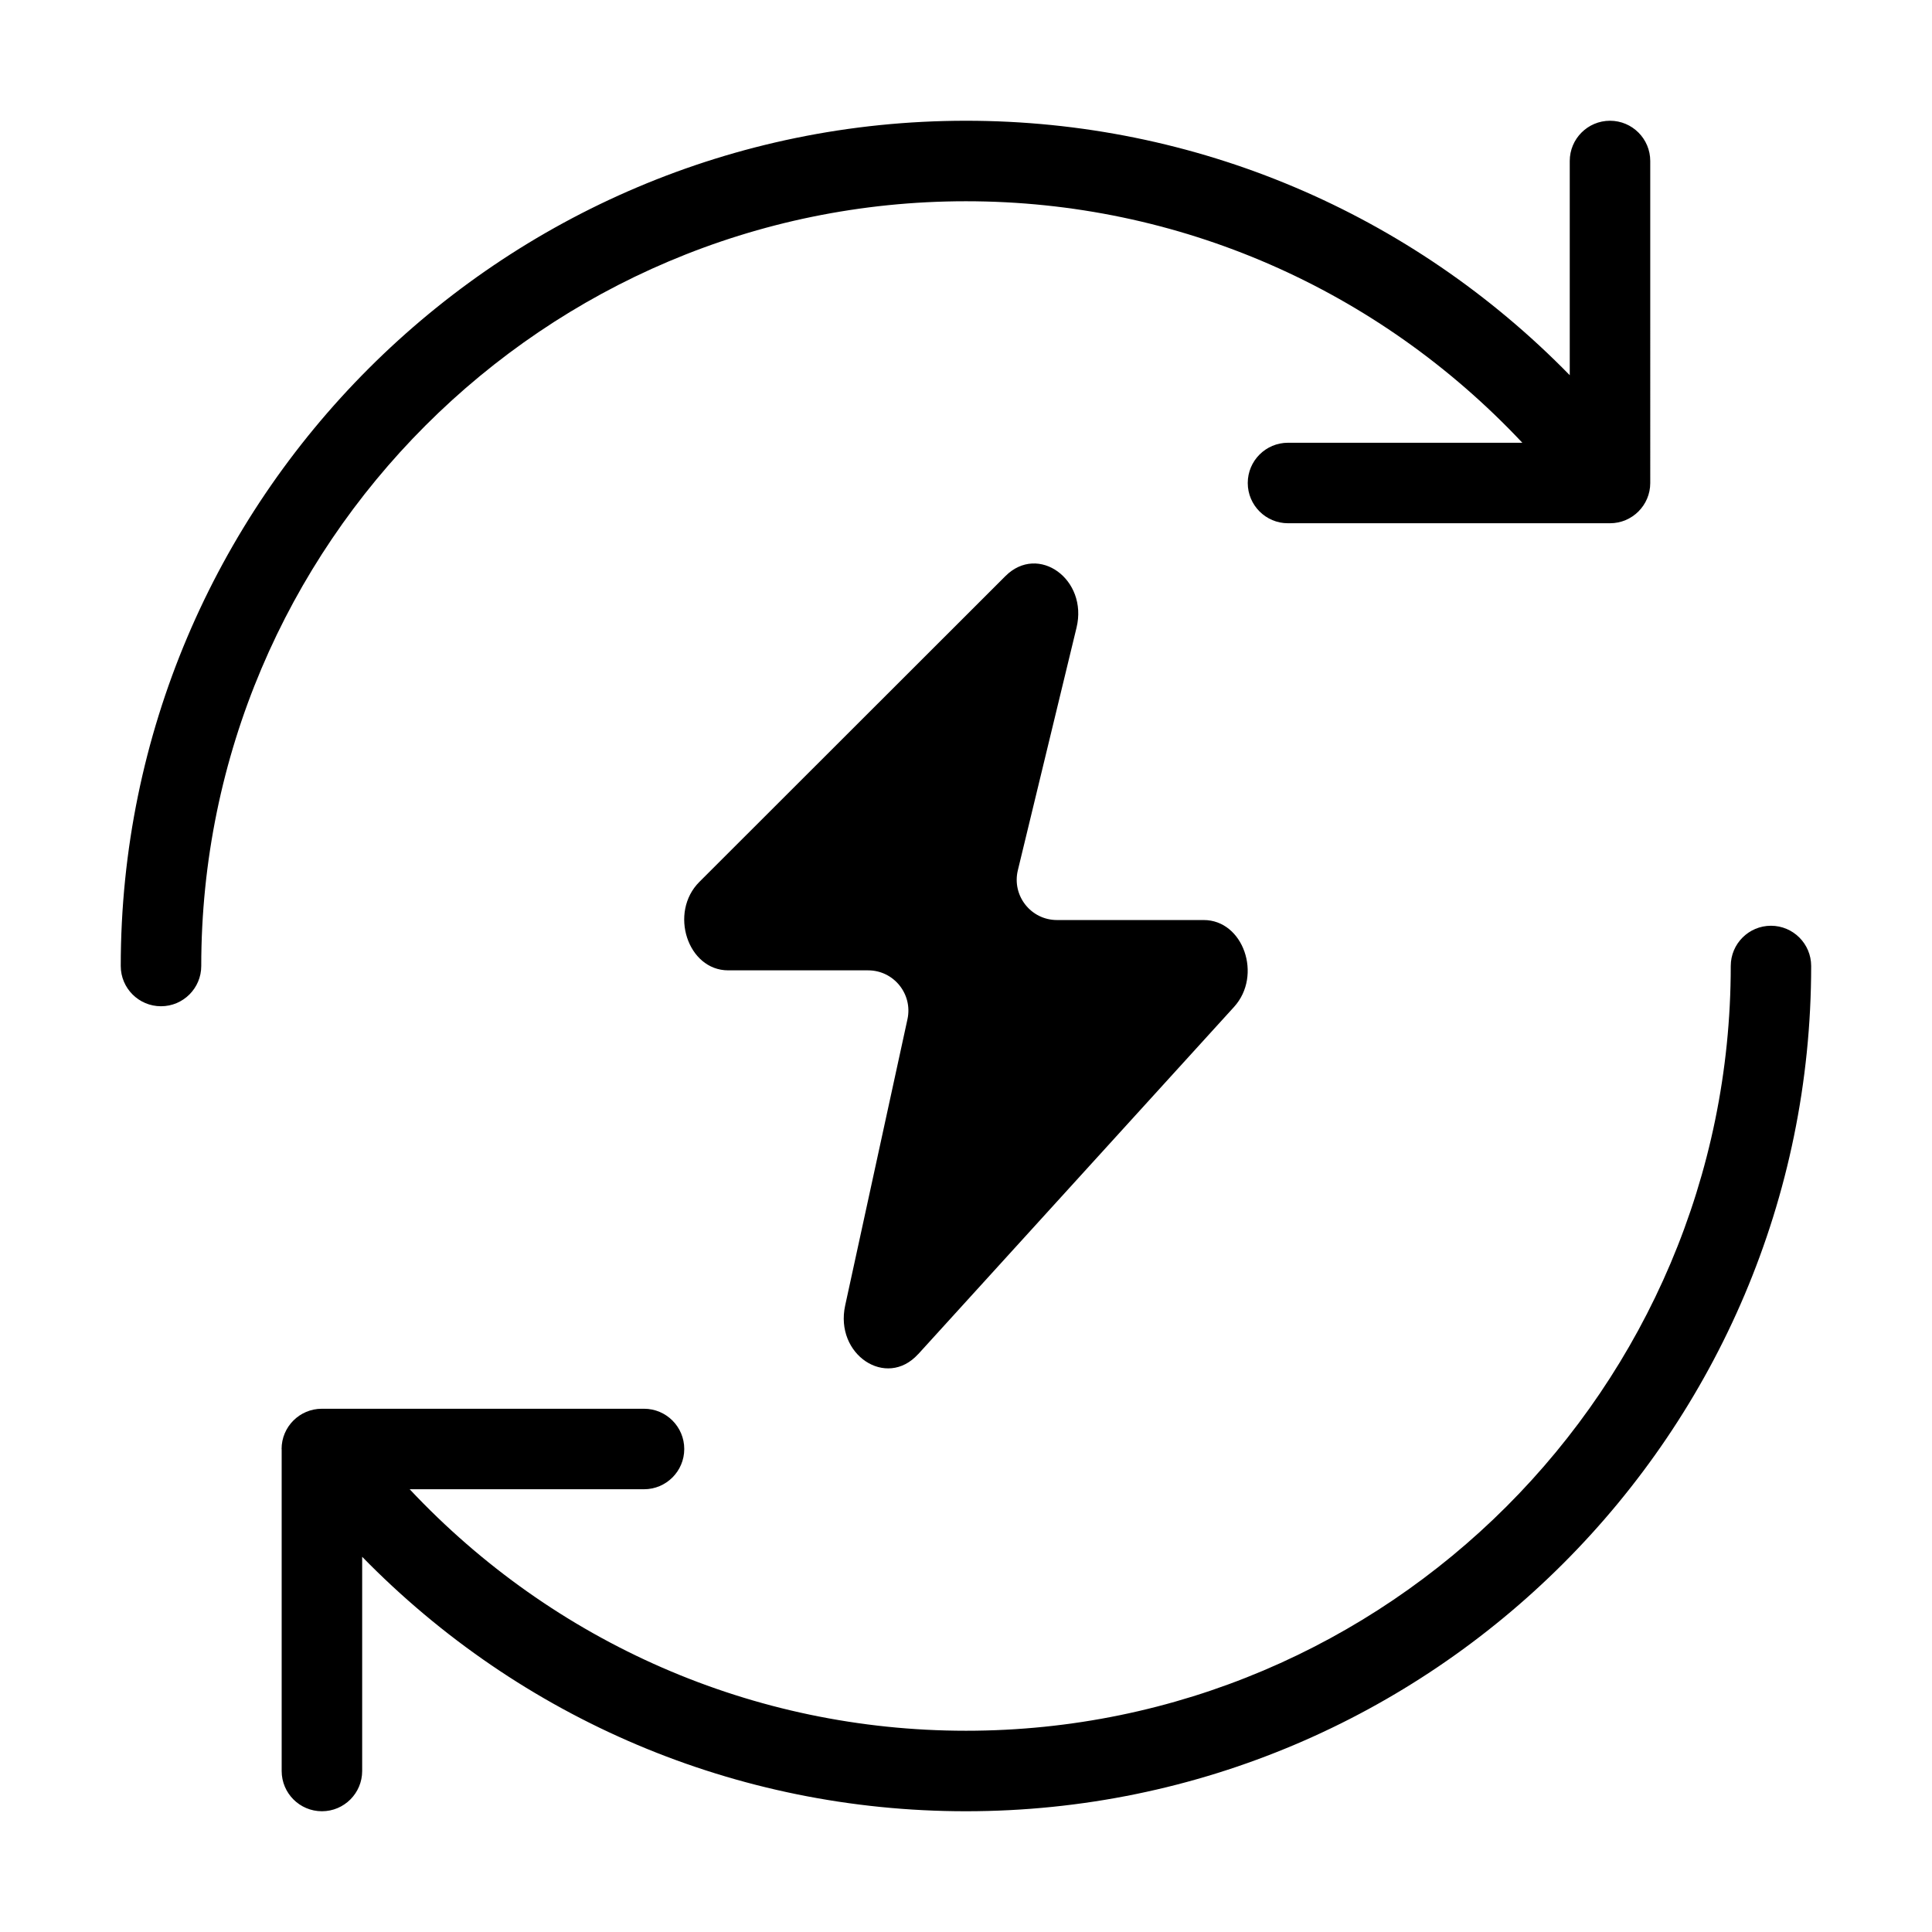 <?xml version="1.0" encoding="UTF-8"?><svg id="a" xmlns="http://www.w3.org/2000/svg" width="24" height="24" viewBox="0 0 24 24"><path d="M2.5,12c0,.276-.224,.5-.5,.5s-.5-.224-.5-.5C1.5,6.21,6.21,1.5,12,1.5c2.852,0,5.53,1.145,7.5,3.161V2c0-.276,.224-.5,.5-.5s.5,.224,.5,.5V6c0,.276-.224,.5-.5,.5h-4c-.276,0-.5-.224-.5-.5s.224-.5,.5-.5h2.911c-1.794-1.909-4.268-3-6.911-3C6.762,2.5,2.5,6.762,2.5,12Zm8.905,4.823l3.925-4.315c.355-.391,.115-1.079-.377-1.079h-1.823c-.324,0-.562-.303-.486-.618l.729-3.014c.145-.599-.475-1.048-.883-.641l-3.802,3.799c-.381,.38-.146,1.099,.358,1.099h1.738c.319,0,.556,.295,.489,.606l-.774,3.557c-.133,.61,.511,1.039,.906,.605Zm10.595-5.323c-.276,0-.5,.224-.5,.5,0,5.238-4.262,9.5-9.5,9.5-2.643,0-5.118-1.091-6.911-3h2.911c.276,0,.5-.224,.5-.5s-.224-.5-.5-.5H4s-0,0-.001,0-0-0-.001-0c-.276,0-.5,.224-.5,.5,0,.002,.001,.003,.001,.005v3.995c0,.276,.224,.5,.5,.5s.5-.224,.5-.5v-2.661c1.97,2.017,4.648,3.161,7.5,3.161,5.79,0,10.5-4.71,10.5-10.5,0-.276-.224-.5-.5-.5Z"/></svg>